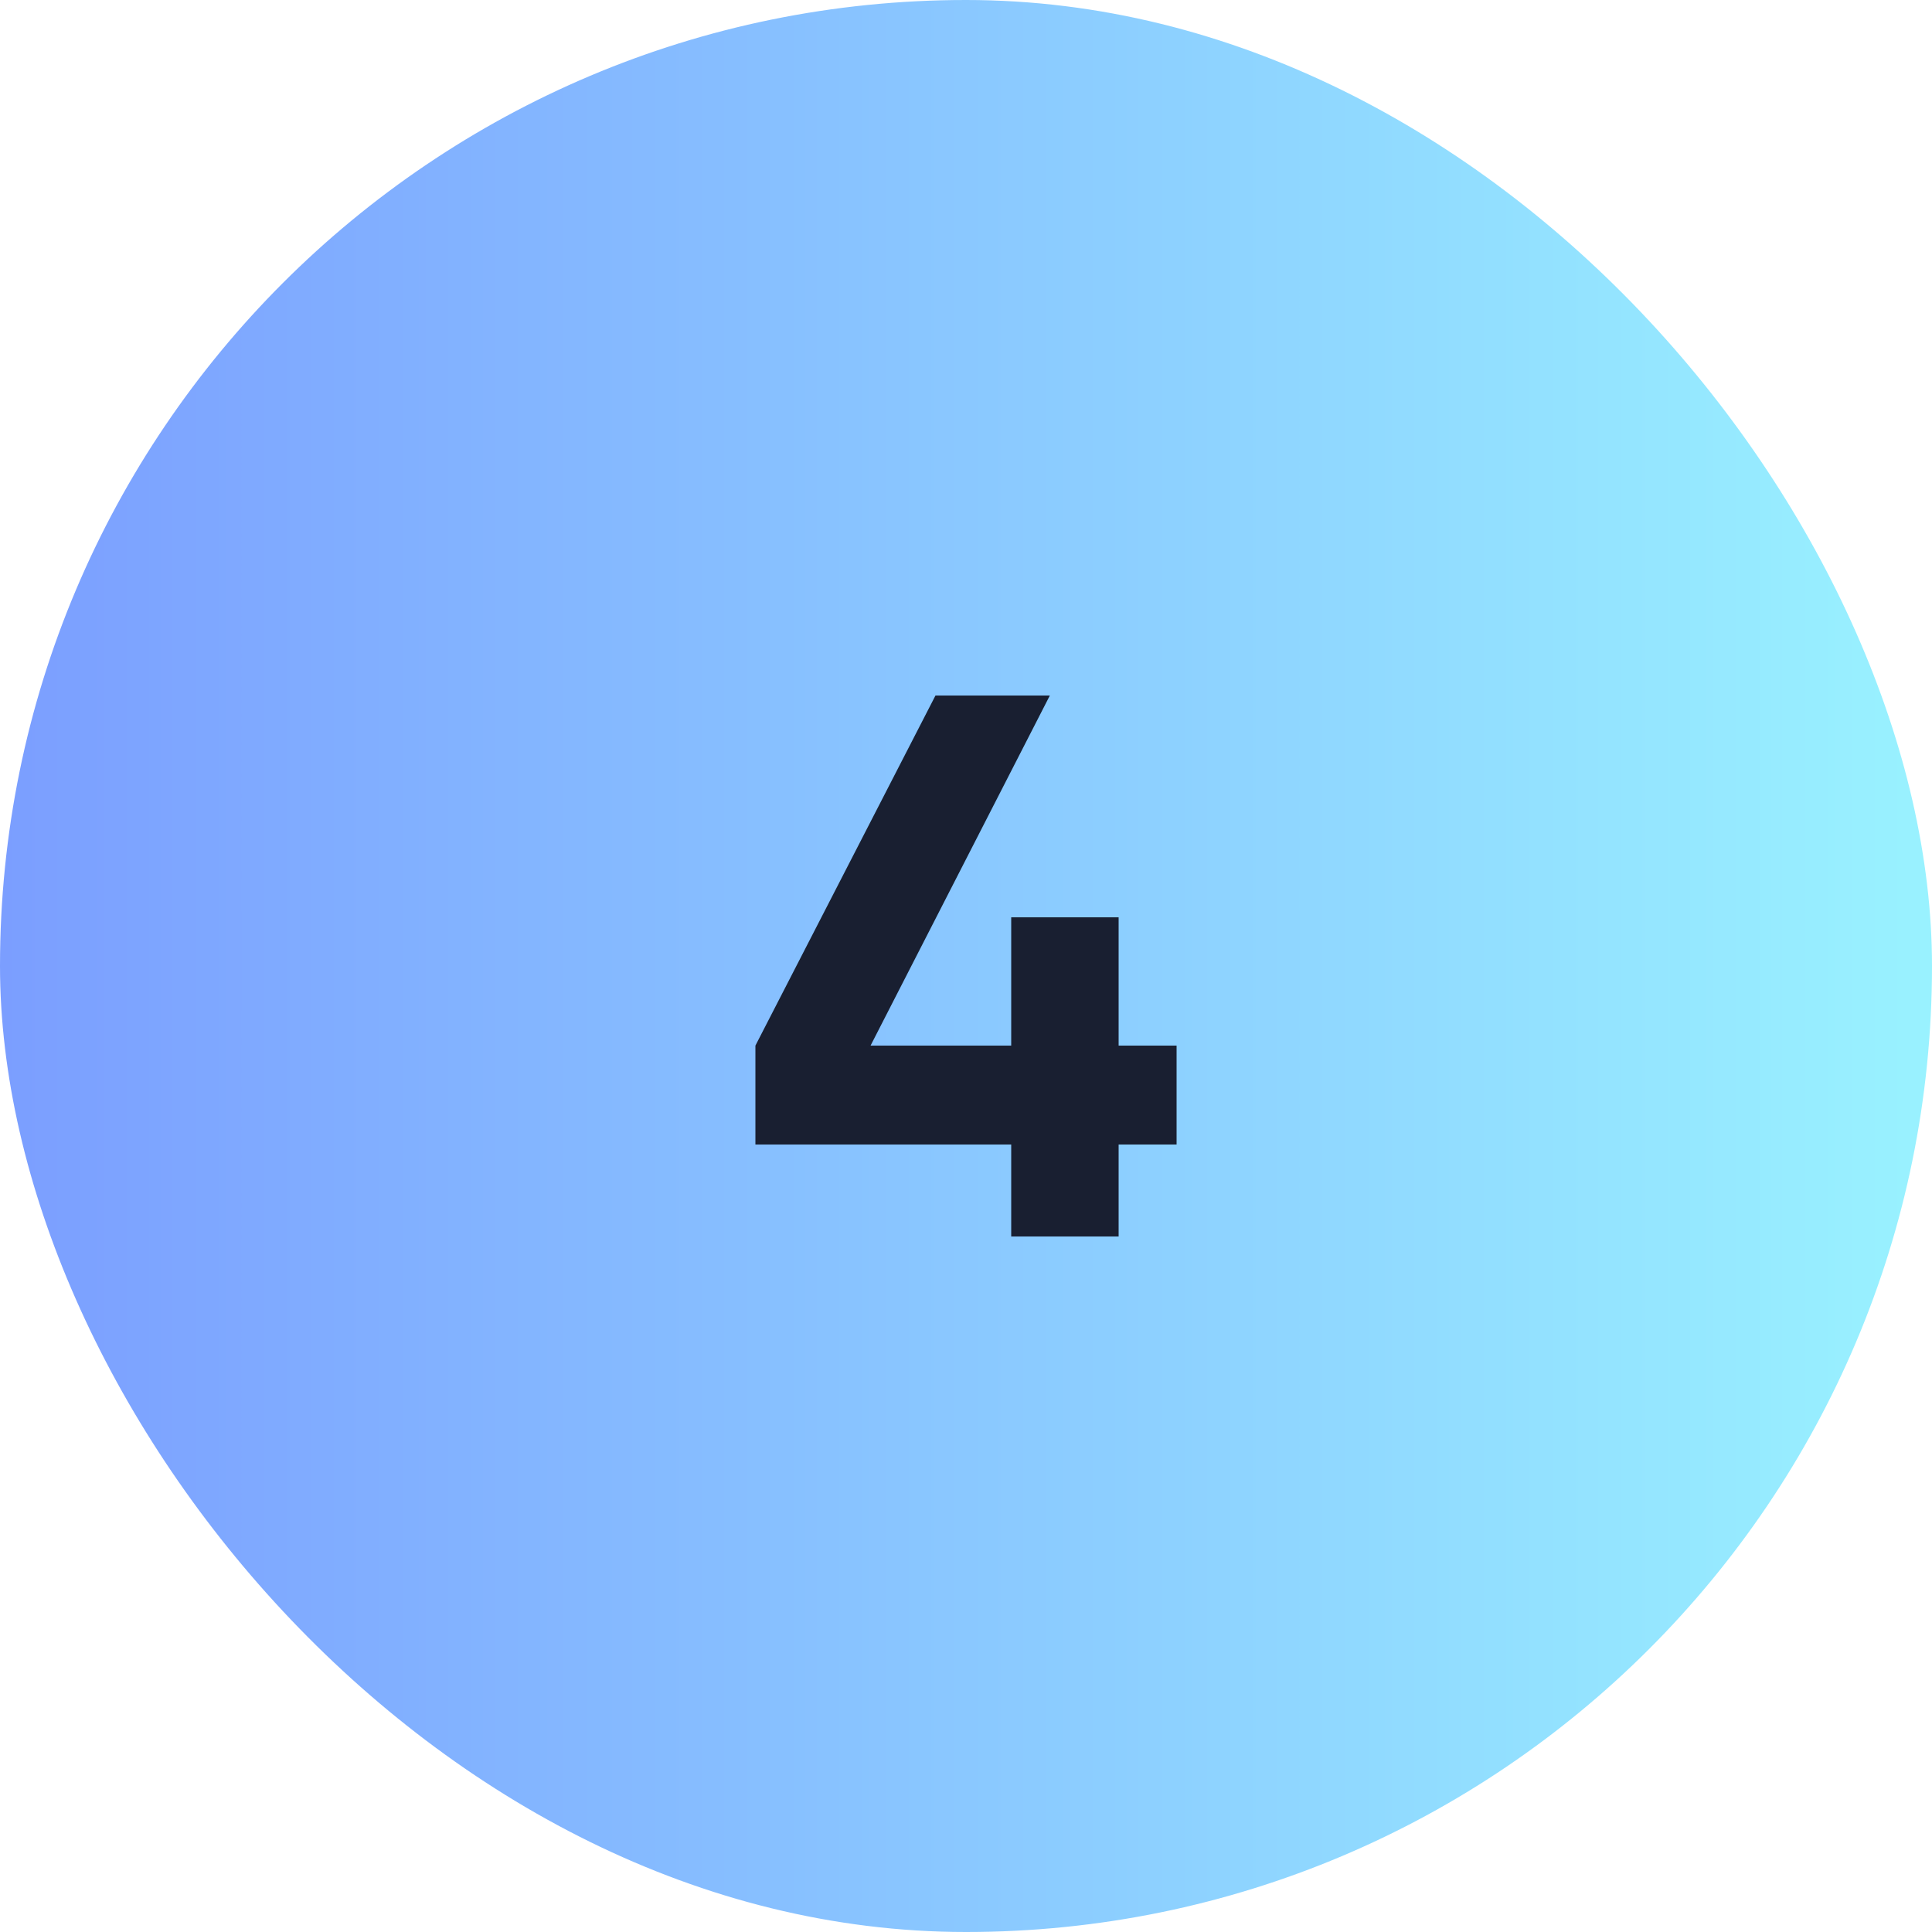<svg width="60" height="60" viewBox="0 0 60 60" fill="none" xmlns="http://www.w3.org/2000/svg">
<rect width="60" height="60" rx="30" fill="url(#paint0_linear_3072_5199)"/>
<path d="M34.74 32.472H36.54V35.544H34.74V38.4H31.404V35.544H23.46V32.472L29.052 21.6H32.604L27.036 32.472H31.404V28.488H34.74V32.472Z" fill="#191F31"/>
<defs>
<linearGradient id="paint0_linear_3072_5199" x1="-0.003" y1="30" x2="60" y2="30" gradientUnits="userSpaceOnUse">
<stop stop-color="#7B9EFF"/>
<stop offset="1" stop-color="#99F2FF"/>
</linearGradient>
</defs>
</svg>
